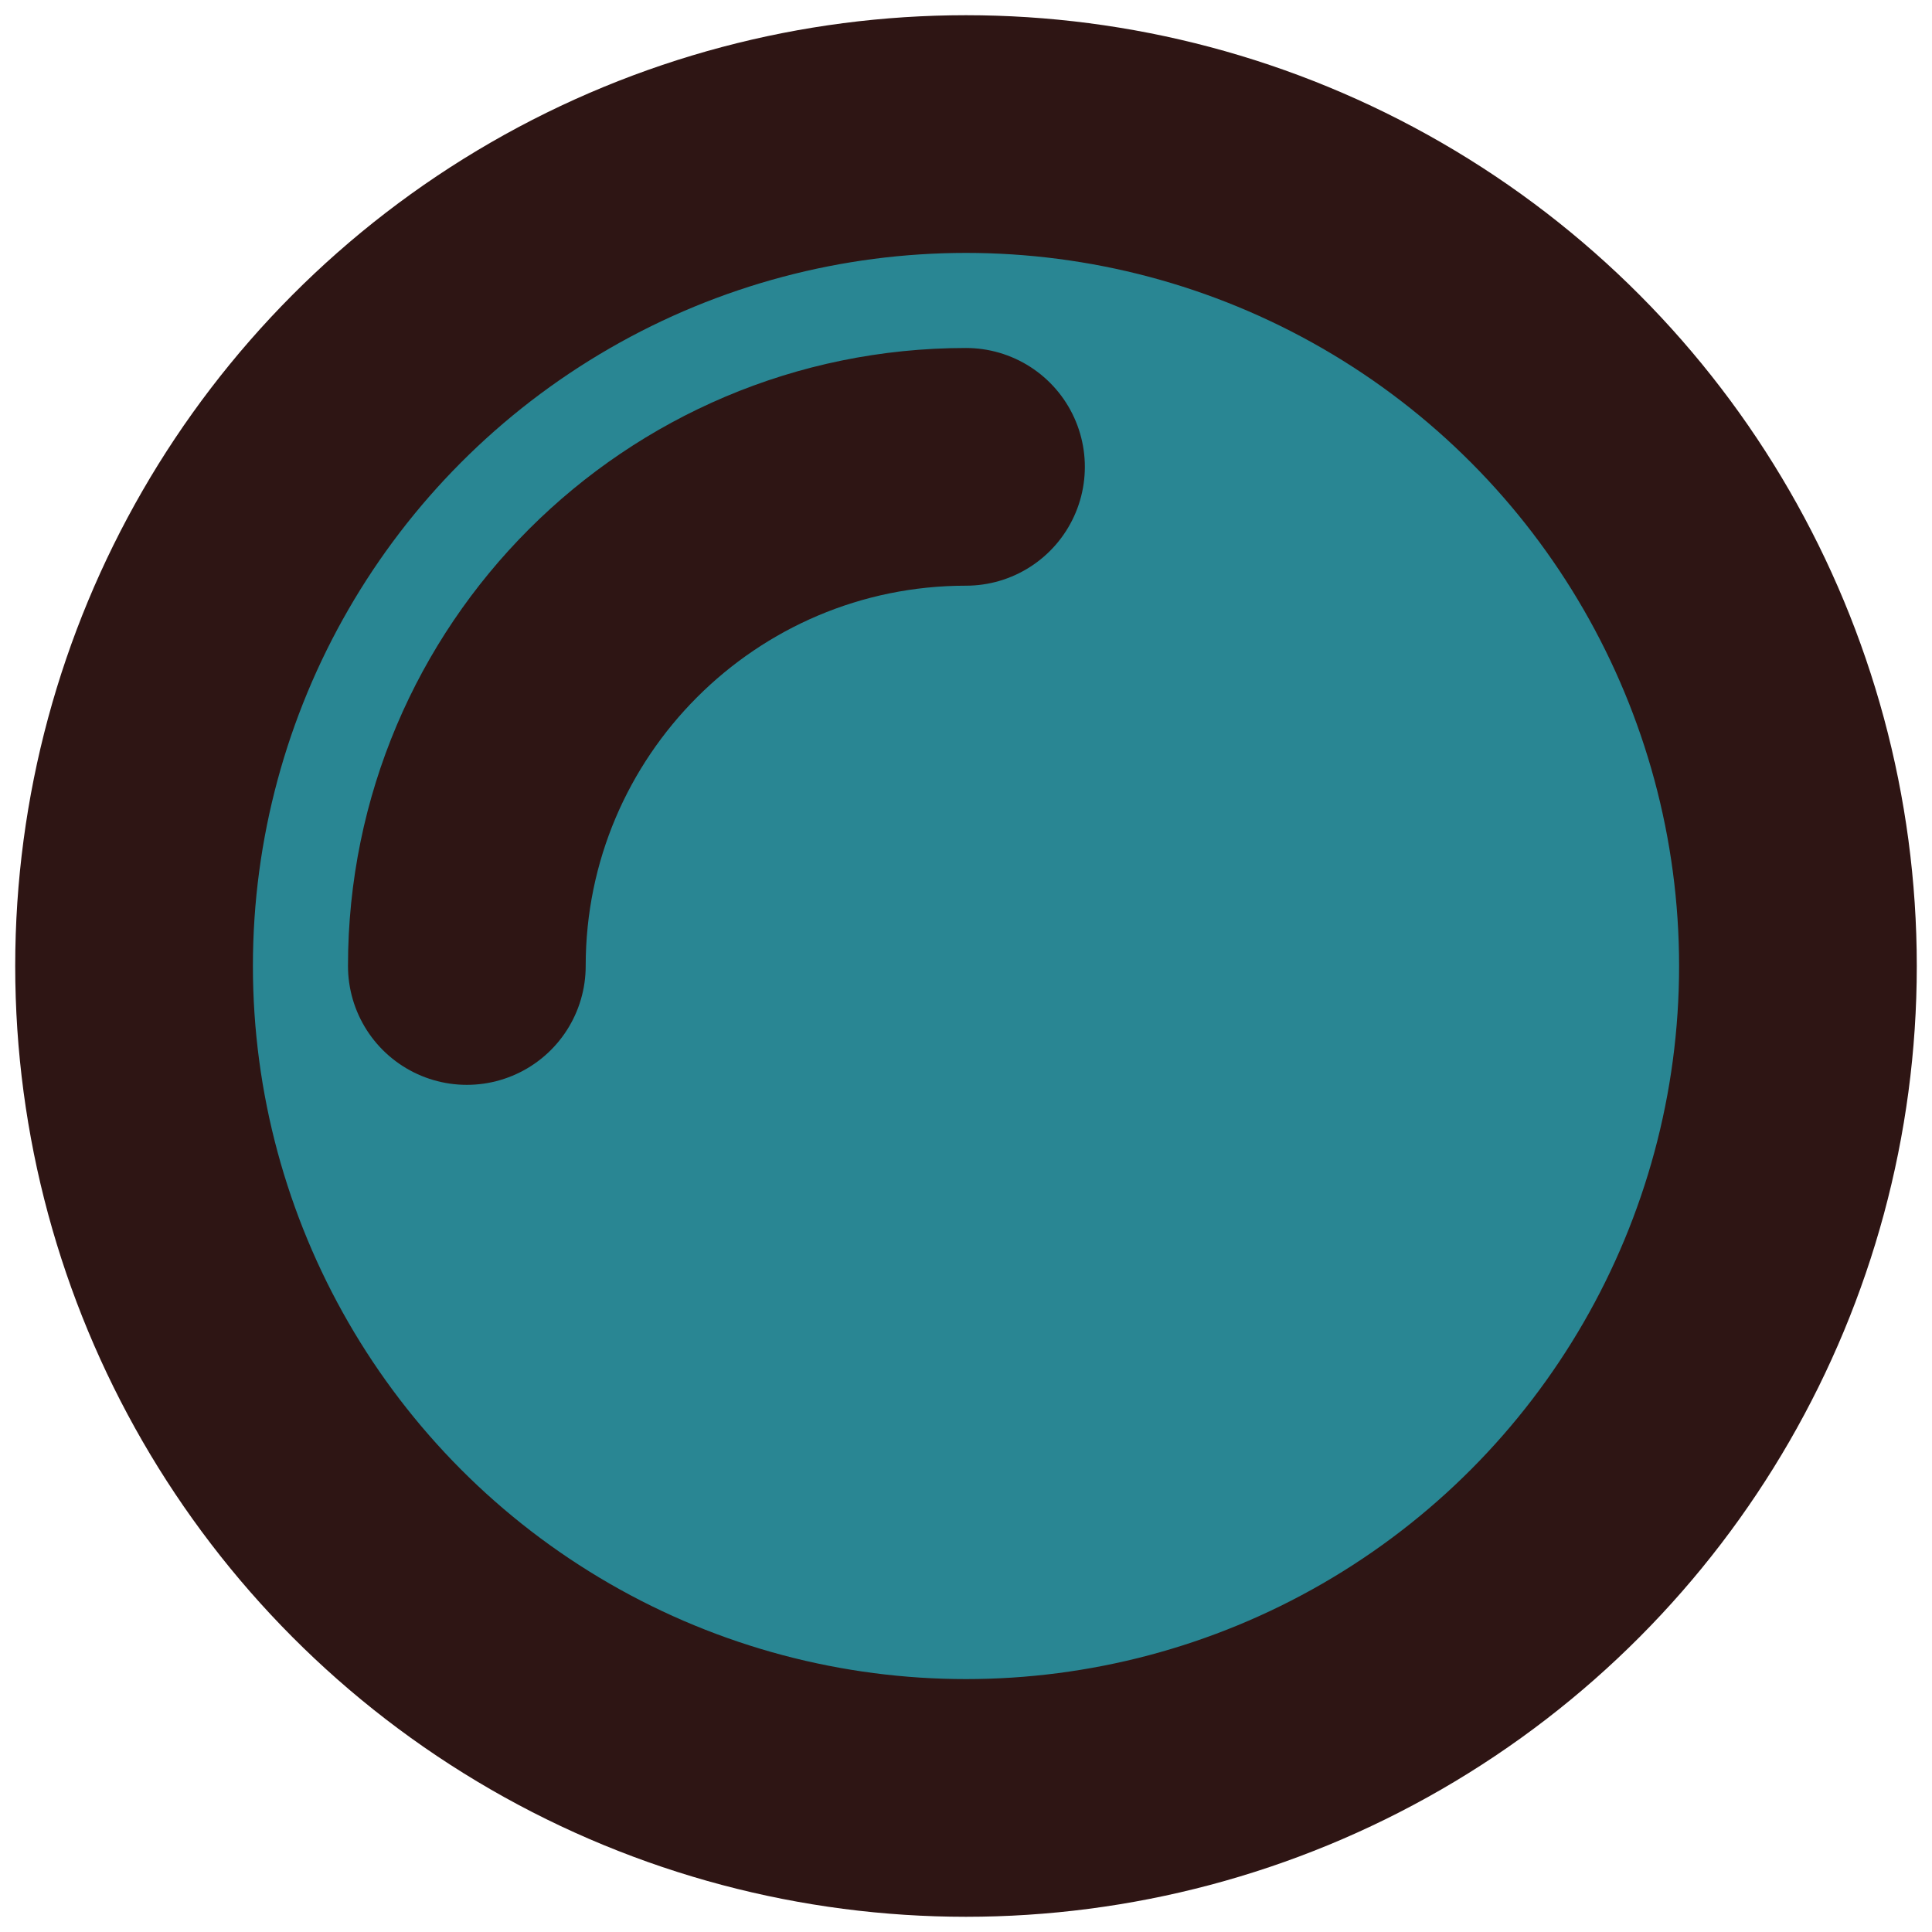 <?xml version="1.0" encoding="UTF-8"?> <svg xmlns="http://www.w3.org/2000/svg" id="Layer_1" viewBox="0 0 81.28 81.28"><defs><style>.cls-1{fill:#298693;}.cls-1,.cls-2{stroke:#2e1514;stroke-linecap:round;stroke-linejoin:round;stroke-width:10px;}.cls-2{fill:none;}</style></defs><circle class="cls-1" cx="40.64" cy="40.64" r="35"></circle><path class="cls-2" d="m19.64,40.64c0-11.59,9.41-21,21-21"></path></svg> 